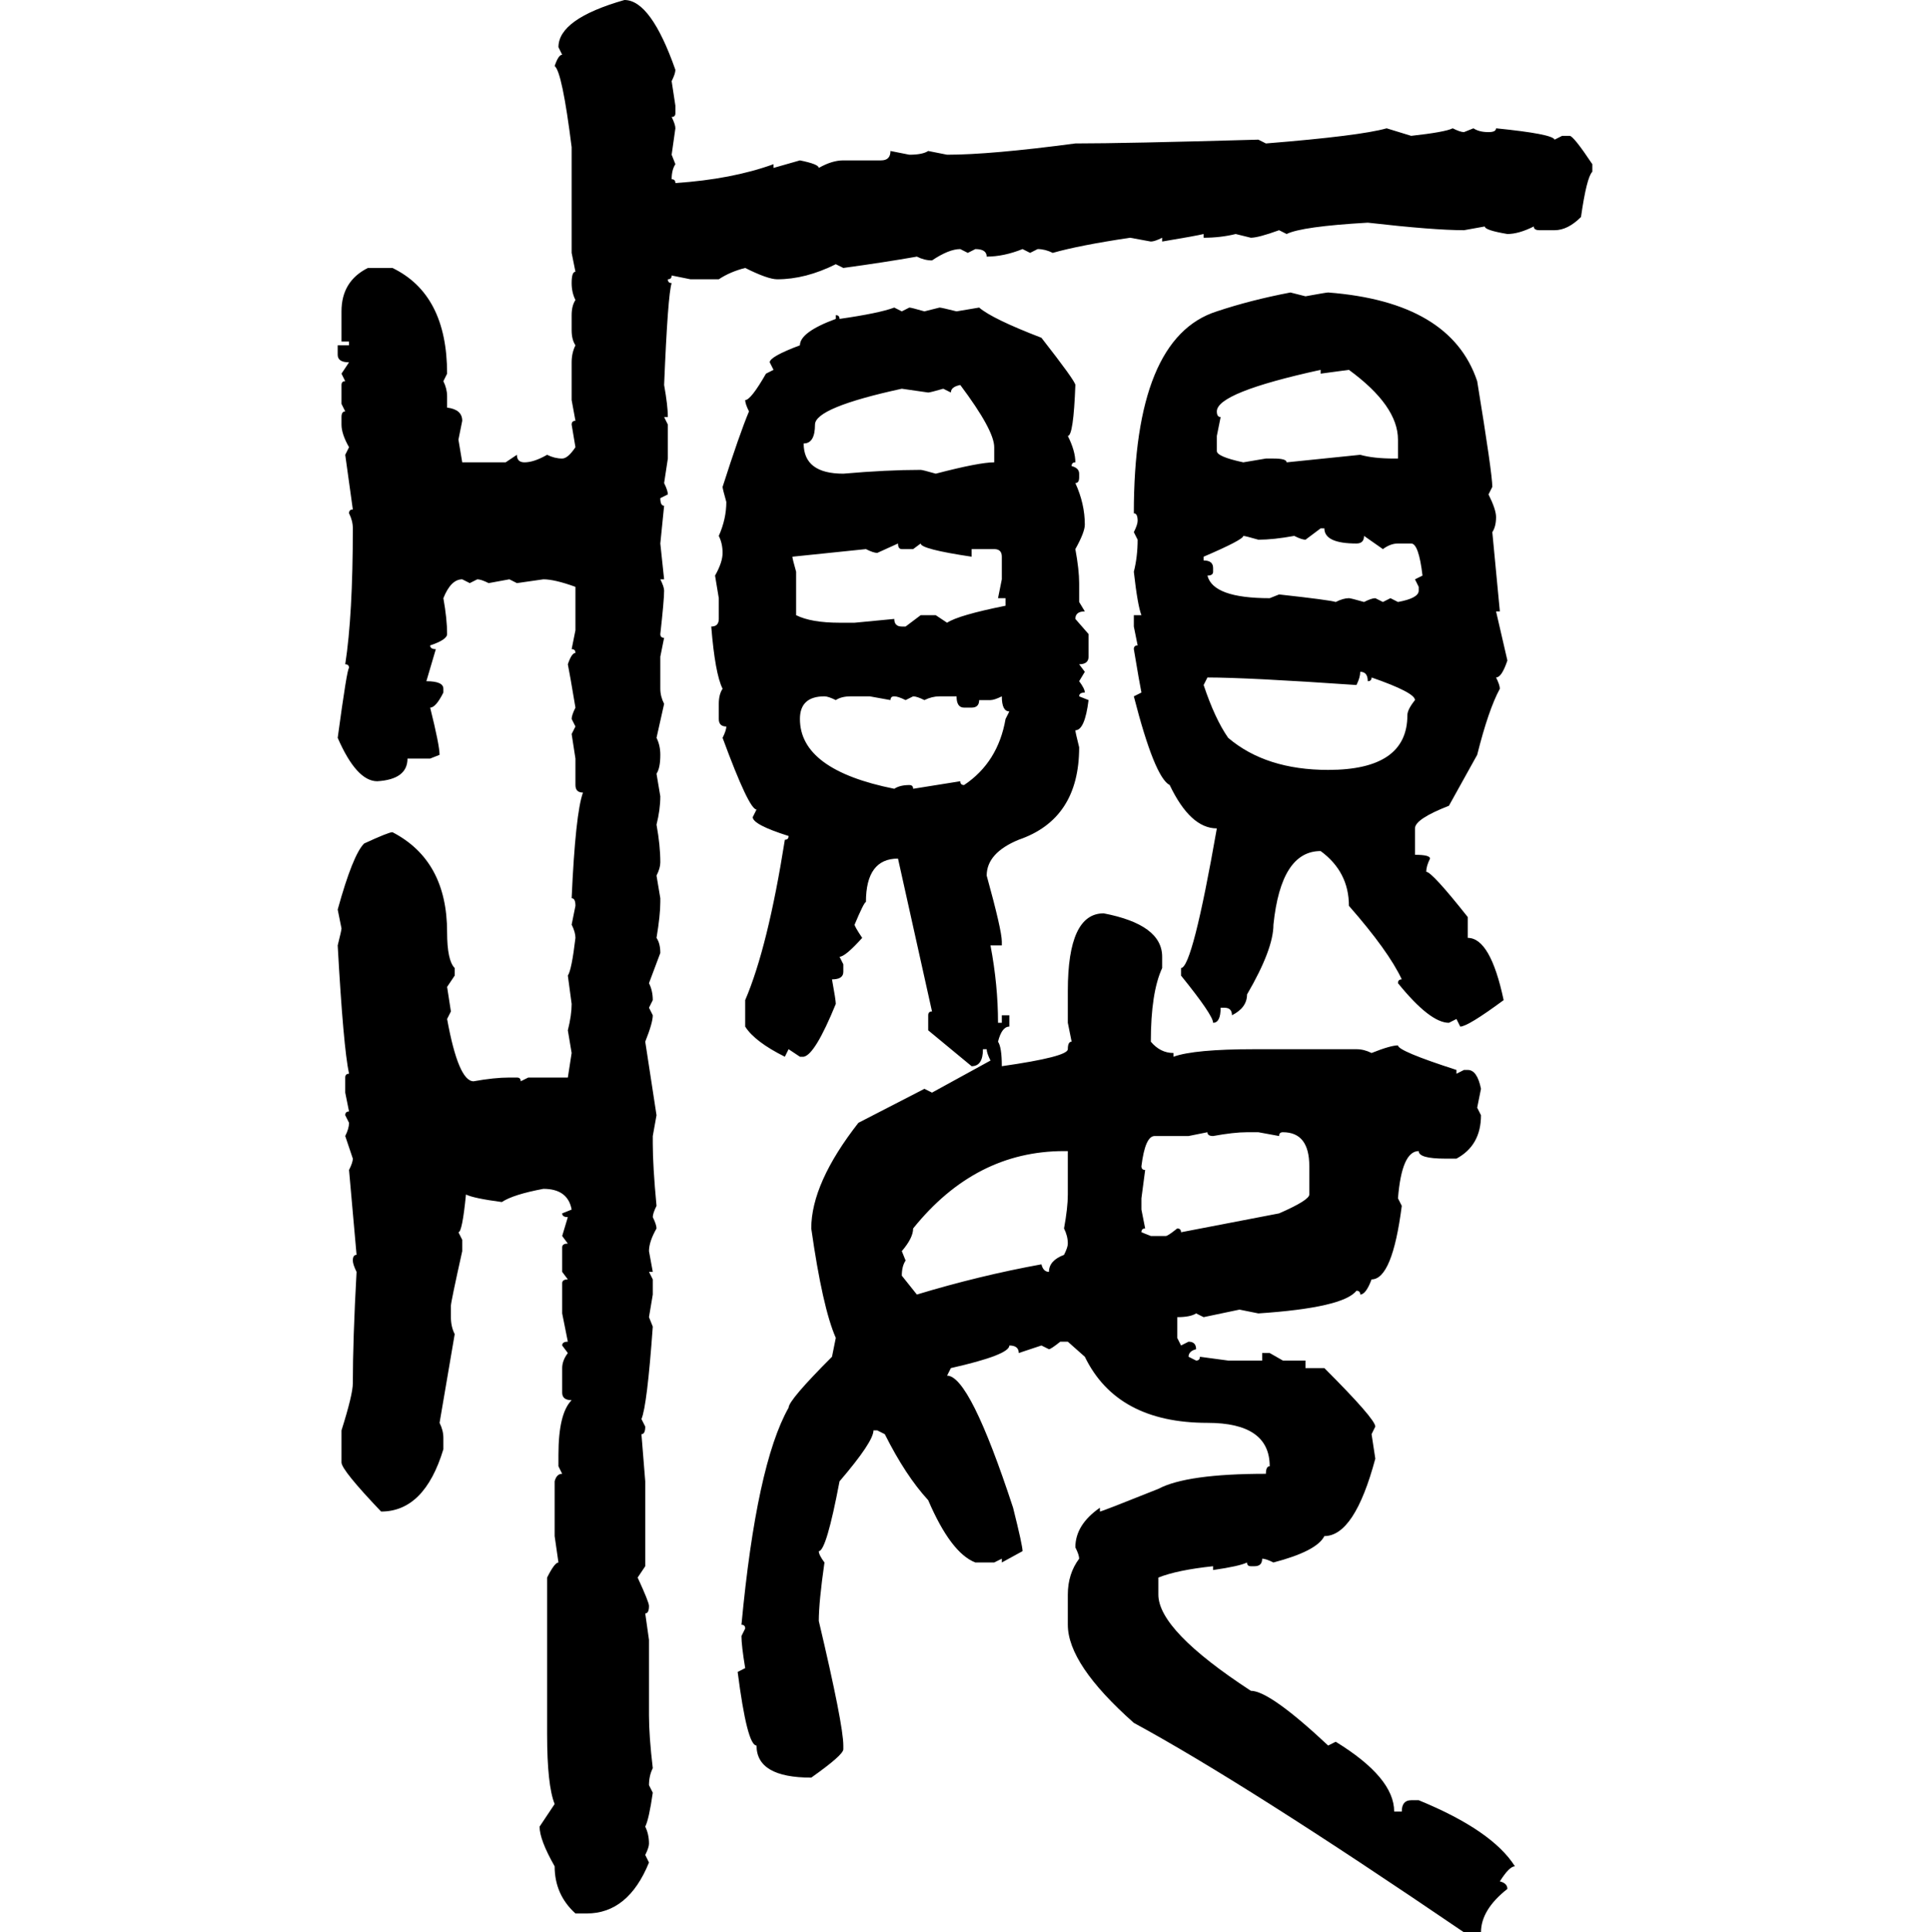 <svg xmlns="http://www.w3.org/2000/svg" xmlns:xlink="http://www.w3.org/1999/xlink" width="299.707" height="300"><path d="M96.97 0L96.97 0Q101.07 0 104.88 10.84L104.88 10.84Q104.88 11.43 104.30 12.60L104.30 12.60L104.88 16.41L104.88 17.58Q104.88 18.16 104.30 18.16L104.30 18.16Q104.88 19.34 104.88 19.92L104.88 19.92L104.30 24.02L104.88 25.49Q104.30 26.37 104.30 27.83L104.30 27.83Q104.88 27.83 104.88 28.42L104.88 28.42Q113.67 27.83 120.12 25.49L120.12 25.49L120.12 26.07L124.22 24.90Q127.15 25.49 127.15 26.07L127.15 26.07Q129.20 24.90 130.96 24.90L130.96 24.90L136.82 24.90Q138.28 24.90 138.28 23.44L138.28 23.44L141.21 24.02Q143.26 24.02 144.14 23.44L144.14 23.44L147.07 24.02Q153.81 24.02 166.99 22.27L166.99 22.27Q174.61 22.27 195.41 21.68L195.41 21.68L196.58 22.27Q211.23 21.09 215.33 19.92L215.33 19.92L219.14 21.09Q224.41 20.51 225.59 19.92L225.59 19.92Q226.76 20.51 227.34 20.51L227.34 20.51L228.81 19.92Q229.69 20.51 231.15 20.51L231.15 20.51Q232.32 20.51 232.32 19.92L232.32 19.92Q241.11 20.80 241.41 21.68L241.41 21.68L242.58 21.09L243.75 21.09Q244.34 21.09 247.27 25.49L247.27 25.49L247.27 26.66Q246.39 27.54 245.51 33.69L245.51 33.69Q243.46 35.74 241.41 35.74L241.41 35.74L239.06 35.74Q238.18 35.74 238.18 35.16L238.18 35.16Q235.84 36.33 234.08 36.33L234.08 36.33Q230.57 35.74 230.57 35.16L230.57 35.16L227.34 35.74Q222.66 35.74 212.40 34.57L212.40 34.57Q202.15 35.16 199.80 36.33L199.80 36.33L198.63 35.74Q195.41 36.91 194.24 36.91L194.24 36.91L191.89 36.33Q189.55 36.91 186.91 36.91L186.91 36.91L186.91 36.33Q185.74 36.62 180.47 37.50L180.47 37.50L180.47 36.91Q179.30 37.50 178.71 37.50L178.71 37.50L175.49 36.91Q167.58 38.09 163.48 39.26L163.48 39.26Q162.30 38.67 161.13 38.67L161.13 38.67L159.96 39.26L158.79 38.67Q155.86 39.84 153.22 39.84L153.22 39.84Q153.22 38.67 151.46 38.67L151.46 38.67L150.29 39.26L149.12 38.67Q147.36 38.67 144.73 40.43L144.73 40.43Q143.55 40.43 142.38 39.84L142.38 39.84Q137.40 40.72 130.96 41.60L130.96 41.60L129.79 41.02Q125.10 43.36 120.70 43.36L120.70 43.36Q119.24 43.36 115.72 41.60L115.72 41.60Q113.38 42.19 111.62 43.36L111.62 43.36L107.23 43.36L104.30 42.77Q104.30 43.36 103.71 43.36L103.71 43.36Q103.71 43.95 104.30 43.95L104.30 43.95Q103.71 45.70 103.13 59.77L103.13 59.77Q103.71 62.99 103.71 64.75L103.71 64.75L103.13 64.75L103.71 65.92L103.71 71.19L103.13 75Q103.71 76.17 103.71 76.76L103.71 76.76L102.54 77.34Q102.54 78.52 103.13 78.52L103.13 78.52L102.54 84.38L103.13 89.94L102.54 89.94Q103.13 91.11 103.13 91.70L103.13 91.70Q103.13 93.16 102.54 98.44L102.54 98.44Q102.54 99.02 103.13 99.02L103.13 99.02L102.54 101.95L102.54 106.93Q102.54 108.11 103.13 109.28L103.13 109.28L101.95 114.55Q102.54 115.72 102.54 117.19L102.54 117.19Q102.54 119.24 101.95 120.12L101.95 120.12L102.54 123.63Q102.54 125.68 101.95 128.03L101.95 128.03Q102.54 131.25 102.54 133.89L102.54 133.89Q102.54 134.77 101.95 135.94L101.95 135.94L102.54 139.45L102.54 140.04Q102.54 142.09 101.95 145.61L101.95 145.61Q102.54 146.48 102.54 147.95L102.54 147.95L100.78 152.64Q101.37 153.81 101.37 155.27L101.37 155.27L100.78 156.45L101.37 157.62Q101.37 158.79 100.20 161.72L100.20 161.72L101.95 173.14L101.37 176.37L101.37 177.54Q101.37 181.05 101.95 187.21L101.95 187.21Q101.37 188.38 101.37 188.96L101.37 188.96Q101.95 190.14 101.95 190.72L101.95 190.72Q100.78 192.77 100.78 194.24L100.78 194.24L101.37 197.46L100.78 197.46L101.37 198.63L101.37 200.98L100.78 204.49L101.37 205.96Q100.49 218.26 99.61 220.31L99.61 220.31L100.20 221.48Q100.20 222.66 99.61 222.66L99.61 222.66L100.20 229.98L100.20 243.16L99.02 244.92Q100.78 248.73 100.78 249.32L100.78 249.32Q100.78 250.49 100.20 250.49L100.20 250.49L100.78 254.59L100.78 266.31Q100.78 269.53 101.37 274.51L101.37 274.51Q100.78 275.68 100.78 277.15L100.78 277.15L101.37 278.32Q100.78 282.42 100.20 283.59L100.20 283.59Q100.78 284.77 100.78 286.23L100.78 286.23Q100.78 286.82 100.20 287.99L100.20 287.99L100.78 289.16Q97.56 297.07 91.11 297.07L91.11 297.07L89.36 297.07Q86.13 294.14 86.13 289.75L86.13 289.75Q83.79 285.64 83.79 283.59L83.79 283.59L86.13 280.08Q84.96 277.15 84.96 269.24L84.96 269.24L84.96 244.92Q86.13 242.58 86.72 242.58L86.72 242.58L86.13 238.48L86.13 229.98Q86.43 228.81 87.30 228.81L87.30 228.81L86.72 227.64L86.72 225.88Q86.72 219.43 88.77 217.38L88.77 217.38Q87.30 217.38 87.30 216.21L87.30 216.21L87.30 212.40Q87.30 211.23 88.18 210.06L88.18 210.06L87.30 208.89Q87.30 208.30 88.18 208.30L88.18 208.30L87.30 203.91L87.30 199.22Q87.30 198.63 88.18 198.63L88.18 198.63L87.30 197.46L87.30 193.65Q87.30 193.07 88.18 193.07L88.18 193.07L87.30 191.89L88.18 188.96Q87.30 188.96 87.30 188.38L87.30 188.38L88.77 187.79Q88.18 184.57 84.38 184.57L84.38 184.57Q79.69 185.45 77.93 186.62L77.93 186.62Q73.54 186.04 72.36 185.45L72.36 185.45Q71.78 191.31 71.19 191.31L71.19 191.31L71.78 192.48L71.78 194.24Q70.02 202.15 70.02 202.73L70.02 202.73L70.02 204.49Q70.02 205.96 70.61 207.13L70.61 207.13L68.26 220.90Q68.85 222.07 68.85 223.24L68.85 223.24L68.85 225Q65.92 234.67 59.18 234.67L59.18 234.67Q53.03 228.22 53.03 227.05L53.03 227.05L53.03 222.07Q54.79 216.50 54.79 214.75L54.79 214.75Q54.79 208.01 55.37 197.46L55.37 197.46Q54.79 196.29 54.79 195.70L54.79 195.70Q54.79 194.82 55.37 194.82L55.37 194.82L54.20 181.64Q54.79 180.47 54.79 179.88L54.79 179.88L53.61 176.37Q54.20 175.20 54.20 174.32L54.20 174.32L53.61 173.14Q53.61 172.56 54.20 172.56L54.20 172.56L53.61 169.63L53.61 167.29Q53.61 166.70 54.20 166.70L54.20 166.70Q53.32 162.60 52.44 146.78L52.44 146.78Q53.03 144.43 53.03 144.14L53.03 144.14L52.44 141.21Q54.79 132.71 56.54 130.96L56.54 130.96Q60.35 129.20 60.94 129.20L60.94 129.20Q69.43 133.59 69.43 144.73L69.43 144.73Q69.43 149.12 70.61 150.29L70.61 150.29L70.61 151.46L69.43 153.22L70.02 157.03L69.43 158.20Q71.19 167.87 73.54 167.87L73.54 167.87Q76.76 167.29 79.10 167.29L79.10 167.29L80.27 167.29Q80.86 167.29 80.86 167.87L80.86 167.87L82.03 167.29L88.18 167.29L88.77 163.48L88.18 159.96Q88.77 157.62 88.77 155.86L88.77 155.86L88.18 151.46Q88.77 150.59 89.36 145.61L89.36 145.61Q89.36 144.73 88.77 143.55L88.77 143.55L89.36 140.63Q89.36 139.45 88.77 139.45L88.77 139.45Q89.36 126.27 90.53 123.05L90.53 123.05Q89.36 123.05 89.36 121.88L89.36 121.88L89.36 117.77L88.77 113.96L89.36 112.79L88.77 111.62Q88.77 111.04 89.36 109.86L89.36 109.86Q88.48 104.59 88.18 103.13L88.18 103.13Q88.77 101.37 89.36 101.37L89.36 101.37Q89.36 100.78 88.77 100.78L88.77 100.78L89.36 97.85L89.36 91.11Q86.13 89.94 84.38 89.94L84.38 89.94L80.27 90.53L79.10 89.94L75.88 90.53Q74.71 89.94 74.12 89.94L74.12 89.94L72.95 90.53L71.78 89.94Q70.02 89.94 68.85 92.87L68.85 92.87Q69.43 96.09 69.43 98.44L69.43 98.44Q69.43 99.32 66.80 100.20L66.80 100.20Q66.80 100.78 67.68 100.78L67.68 100.78L66.21 105.76Q68.85 105.76 68.85 106.93L68.85 106.93L68.85 107.52Q67.68 109.86 66.80 109.86L66.80 109.86Q68.26 115.72 68.26 117.19L68.26 117.19L66.80 117.77L63.28 117.77Q63.28 121.00 58.59 121.29L58.59 121.29Q55.37 121.29 52.44 114.55L52.44 114.55Q53.91 103.71 54.20 103.71L54.20 103.71Q54.20 103.13 53.61 103.13L53.61 103.13Q54.79 95.51 54.79 82.03L54.79 82.03Q54.79 80.86 54.20 79.69L54.20 79.69Q54.20 79.10 54.79 79.10L54.79 79.10L53.61 70.61L54.20 69.43Q53.03 67.38 53.03 65.92L53.03 65.92L53.03 64.75Q53.03 63.87 53.61 63.87L53.61 63.87L53.03 62.70L53.03 59.77Q53.03 59.18 53.61 59.18L53.61 59.18L53.03 58.01L54.20 56.25Q52.44 56.25 52.44 55.08L52.44 55.08L52.44 53.61L54.20 53.61L54.20 53.03L53.03 53.03L53.03 48.34Q53.03 43.65 57.13 41.60L57.13 41.60L60.94 41.60Q69.43 45.70 69.43 58.01L69.43 58.01L68.85 59.18Q69.43 60.35 69.43 61.52L69.43 61.52L69.43 63.28Q71.78 63.57 71.78 65.33L71.78 65.33L71.19 68.26L71.78 71.78L78.52 71.78L80.27 70.61Q80.27 71.78 81.45 71.78L81.45 71.78Q82.91 71.78 84.96 70.61L84.96 70.61Q86.13 71.19 87.30 71.19L87.30 71.19Q88.18 71.19 89.36 69.43L89.36 69.43L88.77 65.92Q88.77 65.33 89.36 65.33L89.36 65.33L88.77 62.11L88.77 56.25Q88.77 54.79 89.36 53.61L89.36 53.61Q88.77 52.73 88.77 51.27L88.77 51.27L88.77 48.93Q88.77 47.46 89.36 46.58L89.36 46.58Q88.77 45.41 88.77 43.95L88.77 43.95Q88.77 42.19 89.36 42.19L89.36 42.19L88.77 39.26L88.77 22.85Q87.30 11.13 86.13 10.25L86.13 10.25Q86.72 8.50 87.30 8.50L87.30 8.50L86.72 7.32Q86.72 2.93 96.97 0ZM200.39 45.41L200.39 45.41L202.73 46.00Q205.96 45.41 206.25 45.41L206.25 45.41Q225.29 46.88 229.39 59.18L229.39 59.18Q231.74 73.54 231.74 75.59L231.74 75.59L231.15 76.76Q232.32 79.10 232.32 80.27L232.32 80.27Q232.32 81.74 231.74 82.62L231.74 82.62L232.91 94.92L232.32 94.92L234.08 102.54Q233.20 105.18 232.32 105.18L232.32 105.18Q232.91 106.35 232.91 106.93L232.91 106.93Q231.15 110.16 229.39 117.19L229.39 117.19L225 125.10Q219.73 127.15 219.73 128.61L219.73 128.61L219.73 132.71Q222.07 132.71 222.07 133.30L222.07 133.30Q221.48 134.47 221.48 135.35L221.48 135.35Q222.36 135.35 227.93 142.38L227.93 142.38L227.93 145.61Q231.45 145.61 233.50 155.27L233.50 155.27Q227.93 159.38 226.76 159.38L226.76 159.38L226.17 158.20L225 158.79Q222.07 158.79 217.09 152.64L217.09 152.64Q217.09 152.05 217.68 152.05L217.68 152.05Q215.63 147.66 209.47 140.63L209.47 140.63Q209.47 135.35 205.08 132.13L205.08 132.13Q198.93 132.13 197.75 143.55L197.75 143.55Q197.75 147.36 193.65 154.39L193.65 154.39Q193.65 156.45 191.31 157.62L191.31 157.62Q191.31 156.45 190.14 156.45L190.14 156.45L189.55 156.45Q189.55 158.79 188.38 158.79L188.38 158.79Q188.38 157.62 183.40 151.46L183.40 151.46L183.40 150.29Q185.16 150.29 188.96 128.61L188.96 128.61Q184.86 128.61 181.64 121.88L181.64 121.88Q179.30 120.70 176.07 108.11L176.07 108.11L177.25 107.52Q176.95 106.05 176.07 100.78L176.07 100.78Q176.07 100.20 176.66 100.20L176.66 100.20L176.07 97.27L176.07 95.51L177.25 95.51Q176.66 94.04 176.07 88.77L176.07 88.77Q176.66 86.43 176.66 83.79L176.66 83.79L176.07 82.62Q176.66 81.45 176.66 80.86L176.66 80.86Q176.66 79.69 176.07 79.69L176.07 79.69Q176.07 52.44 188.96 48.34L188.96 48.34Q194.24 46.58 200.39 45.41ZM138.87 47.75L138.87 47.75L140.04 48.34L141.21 47.75Q141.50 47.75 143.55 48.34L143.55 48.34L145.90 47.75Q146.19 47.75 148.54 48.34L148.54 48.34L152.05 47.75Q154.10 49.51 161.72 52.44L161.72 52.44Q166.99 59.18 166.99 59.77L166.99 59.77Q166.70 67.68 165.82 67.68L165.82 67.68Q166.99 70.02 166.99 71.78L166.99 71.78Q166.41 71.78 166.41 72.36L166.41 72.36Q167.58 72.66 167.58 73.54L167.58 73.54L167.58 74.12Q167.58 75 166.99 75L166.99 75Q168.46 78.22 168.46 81.45L168.46 81.45Q168.46 82.62 166.99 85.25L166.99 85.25Q167.58 88.48 167.58 90.53L167.58 90.53L167.58 93.46L168.46 94.92Q166.99 94.92 166.99 96.09L166.99 96.09L169.04 98.44L169.04 101.95Q169.04 103.13 167.58 103.13L167.58 103.13L168.46 104.30L167.58 105.76Q168.46 106.93 168.46 107.52L168.46 107.52Q167.58 107.52 167.58 108.11L167.58 108.11L169.04 108.69Q168.46 113.38 166.99 113.38L166.99 113.38Q166.99 113.67 167.58 116.02L167.58 116.02Q167.58 127.15 158.20 130.37L158.20 130.37Q153.22 132.42 153.22 135.94L153.22 135.94Q155.57 144.43 155.57 146.19L155.57 146.19L155.57 146.78L153.81 146.78Q154.98 152.93 154.98 158.79L154.98 158.79L155.57 158.79L155.57 157.62L156.74 157.62L156.74 159.38Q155.57 159.38 154.98 161.72L154.98 161.72Q155.57 162.60 155.57 165.53L155.57 165.53Q165.82 164.06 165.82 162.89L165.82 162.89Q165.82 161.72 166.41 161.72L166.41 161.72L165.82 158.79L165.82 153.81Q165.82 141.80 171.39 141.80L171.39 141.80Q180.47 143.55 180.47 148.54L180.47 148.54L180.47 150.29Q178.71 154.10 178.71 161.72L178.71 161.72Q180.18 163.48 182.23 163.48L182.23 163.48L182.23 164.06Q185.45 162.89 194.82 162.89L194.82 162.89L210.64 162.89Q211.82 162.89 212.99 163.48L212.99 163.48Q215.92 162.30 217.09 162.30L217.09 162.30Q217.09 163.18 226.17 166.11L226.17 166.11L226.17 166.70L227.34 166.11L227.93 166.11Q229.39 166.11 229.98 169.04L229.98 169.04L229.39 171.97L229.98 173.14Q229.98 177.83 226.17 179.88L226.17 179.88L224.41 179.88Q220.31 179.88 220.31 178.71L220.31 178.71Q217.68 178.71 217.09 186.04L217.09 186.04L217.68 187.21Q216.21 198.63 212.99 198.63L212.99 198.63Q212.11 200.98 211.23 200.98L211.23 200.98Q211.23 200.39 210.64 200.39L210.64 200.39Q208.59 203.03 195.41 203.91L195.41 203.91L192.48 203.32L186.91 204.49L185.74 203.91Q184.86 204.49 182.81 204.49L182.81 204.49L182.81 207.71L183.40 208.89L184.57 208.30Q185.74 208.30 185.74 209.47L185.74 209.47Q184.57 209.77 184.57 210.64L184.57 210.64L185.74 211.23Q186.33 211.23 186.33 210.64L186.33 210.64L190.72 211.23L196.00 211.23L196.00 210.06L197.17 210.06L199.22 211.23L202.73 211.23L202.73 212.40L205.66 212.40Q213.57 220.31 213.57 221.48L213.57 221.48L212.99 222.66L213.57 226.46Q210.35 238.48 205.66 238.48L205.66 238.48Q204.49 240.82 197.75 242.58L197.75 242.58Q196.58 241.99 196.00 241.99L196.00 241.99Q196.00 243.16 194.82 243.16L194.82 243.16L194.24 243.16Q193.65 243.16 193.65 242.58L193.65 242.58Q192.48 243.16 188.38 243.75L188.38 243.75L188.38 243.16Q182.81 243.75 179.88 244.92L179.88 244.92L179.88 247.56Q179.88 253.13 194.24 262.50L194.24 262.50Q197.17 262.50 206.25 271.00L206.25 271.00L207.42 270.41Q216.50 275.98 216.50 281.25L216.50 281.25L217.68 281.25Q217.68 279.49 219.14 279.49L219.14 279.49L220.31 279.49Q231.74 284.18 235.25 289.75L235.25 289.75Q234.38 289.75 232.91 292.09L232.91 292.09Q234.08 292.38 234.08 293.26L234.08 293.26Q229.98 296.48 229.98 300L229.98 300L227.34 300Q193.36 276.86 176.07 267.48L176.07 267.48Q165.82 258.40 165.82 252.25L165.82 252.25L165.82 247.56Q165.82 244.34 167.58 241.99L167.58 241.99Q167.58 241.41 166.99 240.23L166.99 240.23Q166.99 236.72 170.80 234.08L170.80 234.08L170.80 234.67Q171.09 234.67 179.88 231.15L179.88 231.15Q184.28 228.81 196.58 228.81L196.58 228.81Q196.58 227.64 197.17 227.64L197.17 227.64Q197.17 220.90 187.50 220.90L187.50 220.90Q173.44 220.90 168.46 210.64L168.46 210.64L165.82 208.30L164.65 208.30Q163.18 209.47 162.89 209.47L162.89 209.47L161.72 208.89L158.20 210.06Q158.20 208.89 156.74 208.89L156.74 208.89Q156.74 210.35 147.66 212.40L147.66 212.40L147.07 213.57Q150.59 213.57 157.32 234.08L157.32 234.08Q158.79 239.94 158.79 240.82L158.79 240.82L155.57 242.58L155.57 241.99L154.39 242.58L151.46 242.58Q147.66 241.11 144.14 232.91L144.14 232.91Q140.63 229.10 137.40 222.66L137.40 222.66L136.23 222.07L135.64 222.07Q135.64 223.83 130.37 229.98L130.37 229.98Q128.32 240.82 127.15 240.82L127.15 240.82Q127.15 241.41 128.03 242.58L128.03 242.58Q127.15 248.73 127.15 251.66L127.15 251.66Q130.96 267.77 130.96 271.00L130.96 271.00L130.96 271.58Q130.96 272.46 125.98 275.98L125.98 275.98Q117.48 275.98 117.48 271.00L117.48 271.00Q116.02 271.00 114.55 259.57L114.55 259.57L115.72 258.98Q115.14 255.47 115.14 254.00L115.14 254.00L115.72 252.83Q115.72 252.25 115.14 252.25L115.14 252.25Q117.48 227.34 122.46 218.55L122.46 218.55Q122.46 217.38 129.20 210.64L129.20 210.64L129.79 207.71Q127.73 203.03 125.98 190.72L125.98 190.72Q125.98 183.69 133.30 174.32L133.30 174.32L143.55 169.04L144.73 169.63L153.81 164.65Q153.22 163.48 153.22 162.89L153.22 162.89L152.64 162.89Q152.64 165.53 150.88 165.53L150.88 165.53L144.14 159.96L144.14 157.62Q144.14 157.03 144.73 157.03L144.73 157.03L139.45 133.30Q134.47 133.30 134.47 140.04L134.47 140.04Q134.18 140.04 132.71 143.55L132.71 143.55Q132.71 143.85 133.89 145.61L133.89 145.61Q131.25 148.54 130.37 148.54L130.37 148.54L130.96 149.71L130.96 150.88Q130.96 152.05 129.20 152.05L129.20 152.05Q129.79 155.27 129.79 155.86L129.79 155.86Q126.56 163.77 124.80 164.06L124.80 164.06L124.22 164.06L122.46 162.89L121.88 164.06Q117.19 161.72 115.72 159.38L115.72 159.38L115.72 155.27Q119.24 147.07 121.88 130.37L121.88 130.37Q122.46 130.37 122.46 129.79L122.46 129.79Q116.89 128.03 116.89 126.86L116.89 126.86L117.48 125.68Q116.31 125.68 112.21 114.55L112.21 114.55Q112.79 113.38 112.79 112.79L112.79 112.79Q111.62 112.79 111.62 111.62L111.62 111.62L111.62 109.28Q111.62 107.81 112.21 106.93L112.21 106.93Q111.04 104.59 110.45 97.27L110.45 97.27Q111.62 97.27 111.62 96.09L111.62 96.09L111.62 92.87L111.04 89.36Q112.21 87.30 112.21 85.84L112.21 85.84Q112.21 84.38 111.62 83.20L111.62 83.20Q112.79 80.57 112.79 77.93L112.79 77.93Q112.21 75.88 112.21 75.59L112.21 75.59Q114.84 67.38 116.31 63.87L116.31 63.87Q115.72 62.70 115.72 62.11L115.72 62.11Q116.60 62.11 118.95 58.01L118.95 58.01L120.12 57.42L119.53 56.25Q119.53 55.37 124.22 53.61L124.22 53.61Q124.22 51.56 129.79 49.51L129.79 49.51L129.79 48.93Q130.37 48.93 130.37 49.51L130.37 49.51Q136.52 48.63 138.87 47.75ZM188.96 63.87L188.96 63.87Q188.96 64.75 189.55 64.75L189.55 64.75L188.96 67.68L188.96 70.02Q188.96 70.90 193.07 71.78L193.07 71.78L196.58 71.19L197.75 71.19Q199.80 71.19 199.80 71.78L199.80 71.78L211.23 70.61Q213.28 71.19 216.50 71.19L216.50 71.19L217.09 71.19L217.09 68.26Q217.09 62.99 209.47 57.42L209.47 57.42L205.08 58.01L205.08 57.42Q188.96 60.94 188.96 63.87ZM147.66 60.94L147.66 60.94L146.48 60.35Q144.43 60.94 144.14 60.94L144.14 60.94L140.04 60.35Q126.56 63.28 126.56 65.92L126.56 65.92Q126.56 68.85 124.80 68.85L124.80 68.85Q124.80 73.54 130.96 73.54L130.96 73.54Q137.70 72.95 142.97 72.95L142.97 72.95Q143.26 72.95 145.31 73.54L145.31 73.54Q152.05 71.78 154.39 71.78L154.39 71.78L154.39 69.43Q154.39 66.80 149.12 59.77L149.12 59.77Q147.66 60.06 147.66 60.94ZM205.08 82.03L202.73 83.79Q202.15 83.79 200.98 83.20L200.98 83.20Q197.75 83.79 195.41 83.79L195.41 83.79Q193.36 83.20 193.07 83.20L193.07 83.20Q193.07 83.79 186.91 86.43L186.91 86.43L186.91 87.01Q188.38 87.01 188.38 88.18L188.38 88.18L188.38 88.77Q188.38 89.36 187.50 89.36L187.50 89.36Q188.38 92.87 197.17 92.87L197.17 92.87L198.63 92.29Q206.54 93.16 207.42 93.46L207.42 93.46Q208.59 92.87 209.47 92.87L209.47 92.87Q209.77 92.87 211.82 93.46L211.82 93.46Q212.99 92.87 213.57 92.87L213.57 92.87L214.75 93.46L215.92 92.87L217.09 93.46Q220.31 92.87 220.31 91.70L220.31 91.70L220.31 91.11L219.73 89.94L220.90 89.36Q220.31 84.38 219.14 84.38L219.14 84.38L217.09 84.38Q215.92 84.38 214.75 85.25L214.75 85.25L211.82 83.20Q211.82 84.38 210.64 84.38L210.64 84.38Q205.66 84.38 205.66 82.03L205.66 82.03L205.08 82.03ZM139.45 84.38L136.23 85.84Q135.64 85.84 134.47 85.25L134.47 85.25L123.05 86.43Q123.05 86.72 123.63 88.77L123.63 88.77L123.63 95.51Q125.98 96.68 130.37 96.68L130.37 96.68L132.71 96.68L138.87 96.09Q138.87 97.27 140.04 97.27L140.04 97.27L140.63 97.27L142.97 95.51L145.31 95.51L147.07 96.68Q148.83 95.51 156.15 94.04L156.15 94.04L156.15 92.87L154.98 92.87L155.57 89.94L155.57 86.43Q155.57 85.25 154.39 85.25L154.39 85.25L150.88 85.25L150.88 86.43Q142.97 85.25 142.97 84.38L142.97 84.38L141.80 85.25L140.04 85.25Q139.45 85.25 139.45 84.38L139.45 84.38ZM211.23 104.30L211.23 104.30Q211.23 105.18 210.64 106.35L210.64 106.35Q193.65 105.18 187.50 105.18L187.50 105.18L186.91 106.35Q188.67 111.62 190.72 114.55L190.72 114.55Q196.58 119.53 206.25 119.53L206.25 119.53Q218.55 119.53 218.55 111.04L218.55 111.04Q218.55 110.16 219.73 108.69L219.73 108.69Q219.73 107.52 212.99 105.18L212.99 105.18Q212.99 105.76 212.40 105.76L212.40 105.76Q212.40 104.30 211.23 104.30ZM124.22 111.62L124.22 111.62Q124.22 119.53 138.87 122.46L138.87 122.46Q139.75 121.88 141.21 121.88L141.21 121.88Q141.80 121.88 141.80 122.46L141.80 122.46L149.12 121.29Q149.12 121.88 149.71 121.88L149.71 121.88Q154.98 118.36 156.15 111.62L156.15 111.62L156.74 110.45Q155.57 110.45 155.57 108.11L155.57 108.11Q154.39 108.69 153.81 108.69L153.81 108.69L152.05 108.69Q152.05 109.86 150.88 109.86L150.88 109.86L149.71 109.86Q148.54 109.86 148.54 108.11L148.54 108.11L145.90 108.11Q144.73 108.11 143.55 108.69L143.55 108.69Q142.38 108.11 141.80 108.11L141.80 108.11L140.63 108.69Q139.45 108.11 138.87 108.11L138.87 108.11Q138.28 108.11 138.28 108.69L138.28 108.69L135.06 108.11L132.13 108.11Q130.66 108.11 129.79 108.69L129.79 108.69Q128.61 108.11 128.03 108.11L128.03 108.11Q124.22 108.11 124.22 111.62ZM187.50 175.78L184.57 176.37L179.30 176.37Q177.83 176.37 177.25 181.05L177.25 181.05Q177.25 181.64 177.83 181.64L177.83 181.64L177.25 186.04L177.25 187.79L177.83 190.72Q177.25 190.72 177.25 191.31L177.25 191.31L178.71 191.89L181.05 191.89Q181.35 191.89 182.81 190.72L182.81 190.72Q183.40 190.72 183.40 191.31L183.40 191.31L198.63 188.38Q203.32 186.33 203.32 185.45L203.32 185.45L203.32 181.05Q203.32 175.78 199.22 175.78L199.22 175.78Q198.63 175.78 198.63 176.37L198.63 176.37L195.41 175.78L193.65 175.78Q191.60 175.78 188.38 176.37L188.38 176.37Q187.50 176.37 187.50 175.78L187.50 175.78ZM140.04 194.24L140.04 194.24L140.63 195.70Q140.04 196.58 140.04 198.05L140.04 198.05L142.38 200.98Q152.05 198.05 161.72 196.29L161.72 196.29Q162.01 197.46 162.89 197.46L162.89 197.46Q162.89 195.70 165.23 194.82L165.23 194.82Q165.82 193.65 165.82 193.07L165.82 193.07Q165.82 191.89 165.23 190.72L165.23 190.72Q165.82 187.50 165.82 185.45L165.82 185.45L165.82 178.71L165.23 178.71Q151.46 178.71 141.80 190.72L141.80 190.72Q141.80 192.19 140.04 194.24Z"/></svg>